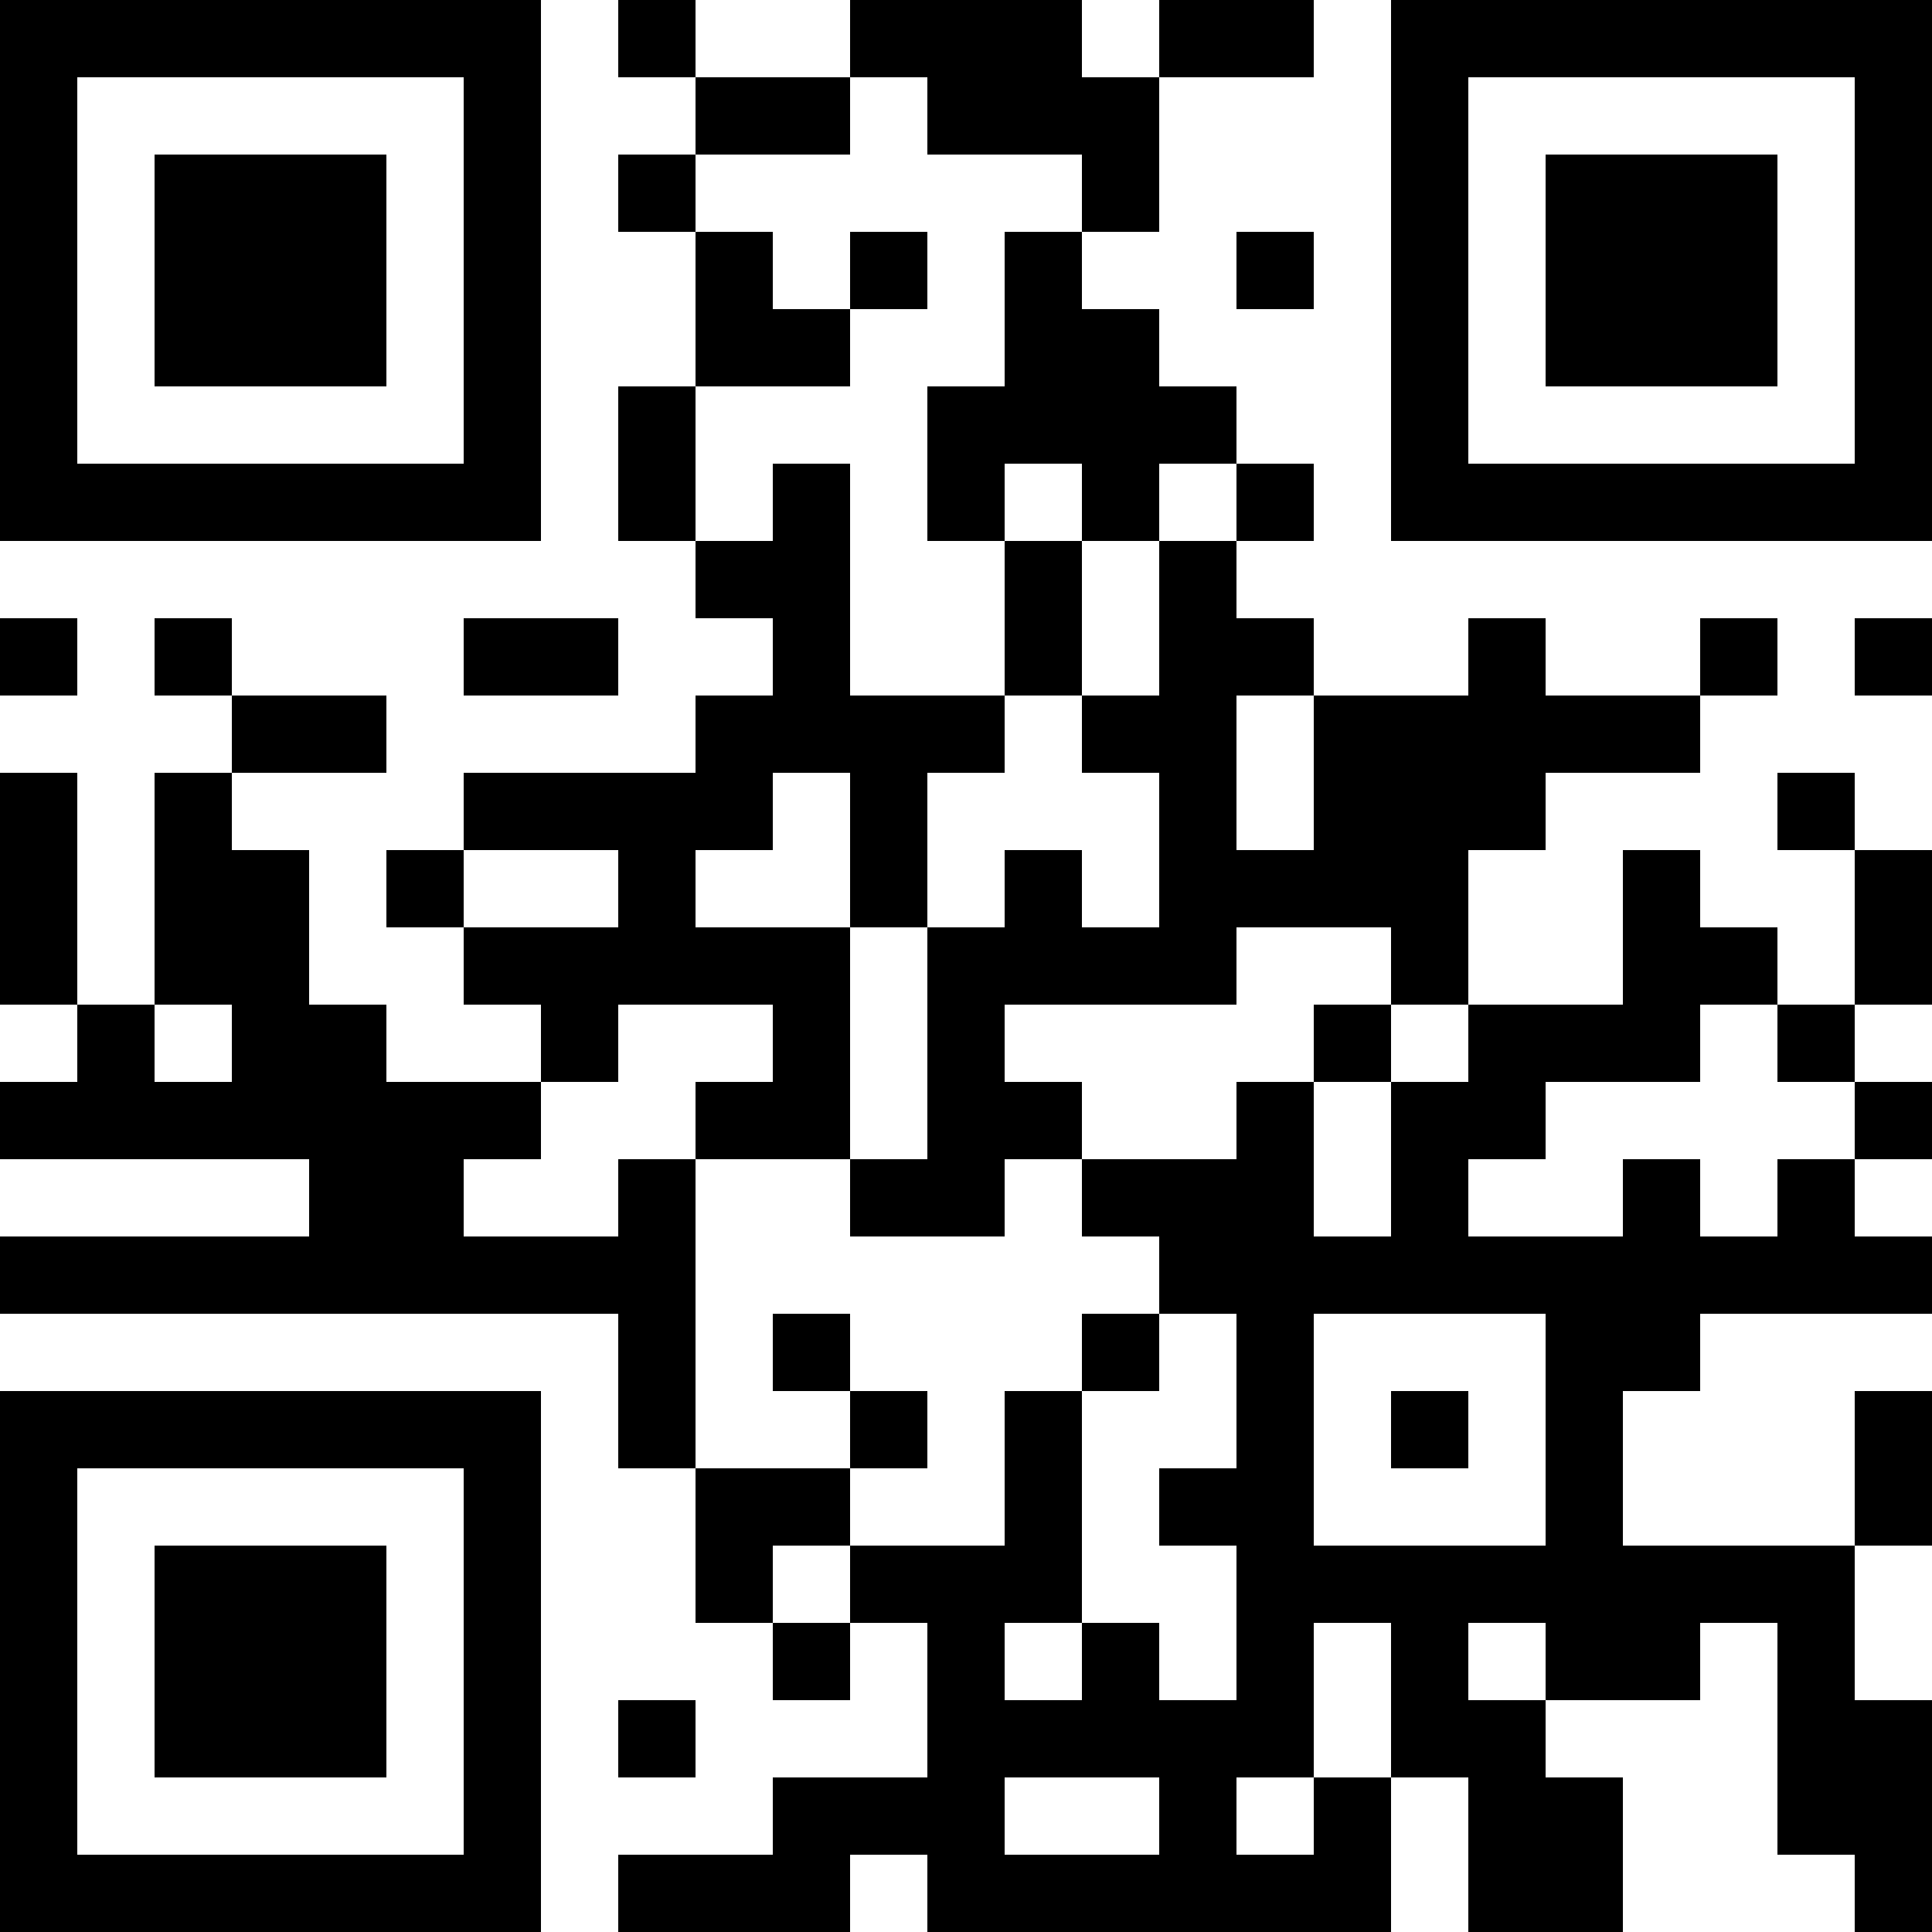 <?xml version="1.0" encoding="UTF-8"?>
<svg xmlns="http://www.w3.org/2000/svg" version="1.1" width="300" height="300" viewBox="0 0 300 300"><rect x="0" y="0" width="300" height="300" fill="#ffffff"/><g transform="scale(12)"><g transform="translate(0,0)"><path fill-rule="evenodd" d="M8 0L8 1L9 1L9 2L8 2L8 3L9 3L9 5L8 5L8 7L9 7L9 8L10 8L10 9L9 9L9 10L6 10L6 11L5 11L5 12L6 12L6 13L7 13L7 14L5 14L5 13L4 13L4 11L3 11L3 10L5 10L5 9L3 9L3 8L2 8L2 9L3 9L3 10L2 10L2 13L1 13L1 10L0 10L0 13L1 13L1 14L0 14L0 15L4 15L4 16L0 16L0 17L8 17L8 19L9 19L9 21L10 21L10 22L11 22L11 21L12 21L12 23L10 23L10 24L8 24L8 25L11 25L11 24L12 24L12 25L18 25L18 23L19 23L19 25L21 25L21 23L20 23L20 22L22 22L22 21L23 21L23 24L24 24L24 25L25 25L25 22L24 22L24 20L25 20L25 18L24 18L24 20L21 20L21 18L22 18L22 17L25 17L25 16L24 16L24 15L25 15L25 14L24 14L24 13L25 13L25 11L24 11L24 10L23 10L23 11L24 11L24 13L23 13L23 12L22 12L22 11L21 11L21 13L19 13L19 11L20 11L20 10L22 10L22 9L23 9L23 8L22 8L22 9L20 9L20 8L19 8L19 9L17 9L17 8L16 8L16 7L17 7L17 6L16 6L16 5L15 5L15 4L14 4L14 3L15 3L15 1L17 1L17 0L15 0L15 1L14 1L14 0L11 0L11 1L9 1L9 0ZM11 1L11 2L9 2L9 3L10 3L10 4L11 4L11 5L9 5L9 7L10 7L10 6L11 6L11 9L13 9L13 10L12 10L12 12L11 12L11 10L10 10L10 11L9 11L9 12L11 12L11 15L9 15L9 14L10 14L10 13L8 13L8 14L7 14L7 15L6 15L6 16L8 16L8 15L9 15L9 19L11 19L11 20L10 20L10 21L11 21L11 20L13 20L13 18L14 18L14 21L13 21L13 22L14 22L14 21L15 21L15 22L16 22L16 20L15 20L15 19L16 19L16 17L15 17L15 16L14 16L14 15L16 15L16 14L17 14L17 16L18 16L18 14L19 14L19 13L18 13L18 12L16 12L16 13L13 13L13 14L14 14L14 15L13 15L13 16L11 16L11 15L12 15L12 12L13 12L13 11L14 11L14 12L15 12L15 10L14 10L14 9L15 9L15 7L16 7L16 6L15 6L15 7L14 7L14 6L13 6L13 7L12 7L12 5L13 5L13 3L14 3L14 2L12 2L12 1ZM11 3L11 4L12 4L12 3ZM16 3L16 4L17 4L17 3ZM13 7L13 9L14 9L14 7ZM0 8L0 9L1 9L1 8ZM6 8L6 9L8 9L8 8ZM24 8L24 9L25 9L25 8ZM16 9L16 11L17 11L17 9ZM6 11L6 12L8 12L8 11ZM2 13L2 14L3 14L3 13ZM17 13L17 14L18 14L18 13ZM22 13L22 14L20 14L20 15L19 15L19 16L21 16L21 15L22 15L22 16L23 16L23 15L24 15L24 14L23 14L23 13ZM10 17L10 18L11 18L11 19L12 19L12 18L11 18L11 17ZM14 17L14 18L15 18L15 17ZM17 17L17 20L20 20L20 17ZM18 18L18 19L19 19L19 18ZM17 21L17 23L16 23L16 24L17 24L17 23L18 23L18 21ZM19 21L19 22L20 22L20 21ZM8 22L8 23L9 23L9 22ZM13 23L13 24L15 24L15 23ZM0 0L7 0L7 7L0 7ZM1 1L1 6L6 6L6 1ZM2 2L5 2L5 5L2 5ZM18 0L25 0L25 7L18 7ZM19 1L19 6L24 6L24 1ZM20 2L23 2L23 5L20 5ZM0 18L7 18L7 25L0 25ZM1 19L1 24L6 24L6 19ZM2 20L5 20L5 23L2 23Z" fill="#000000"/></g></g></svg>

